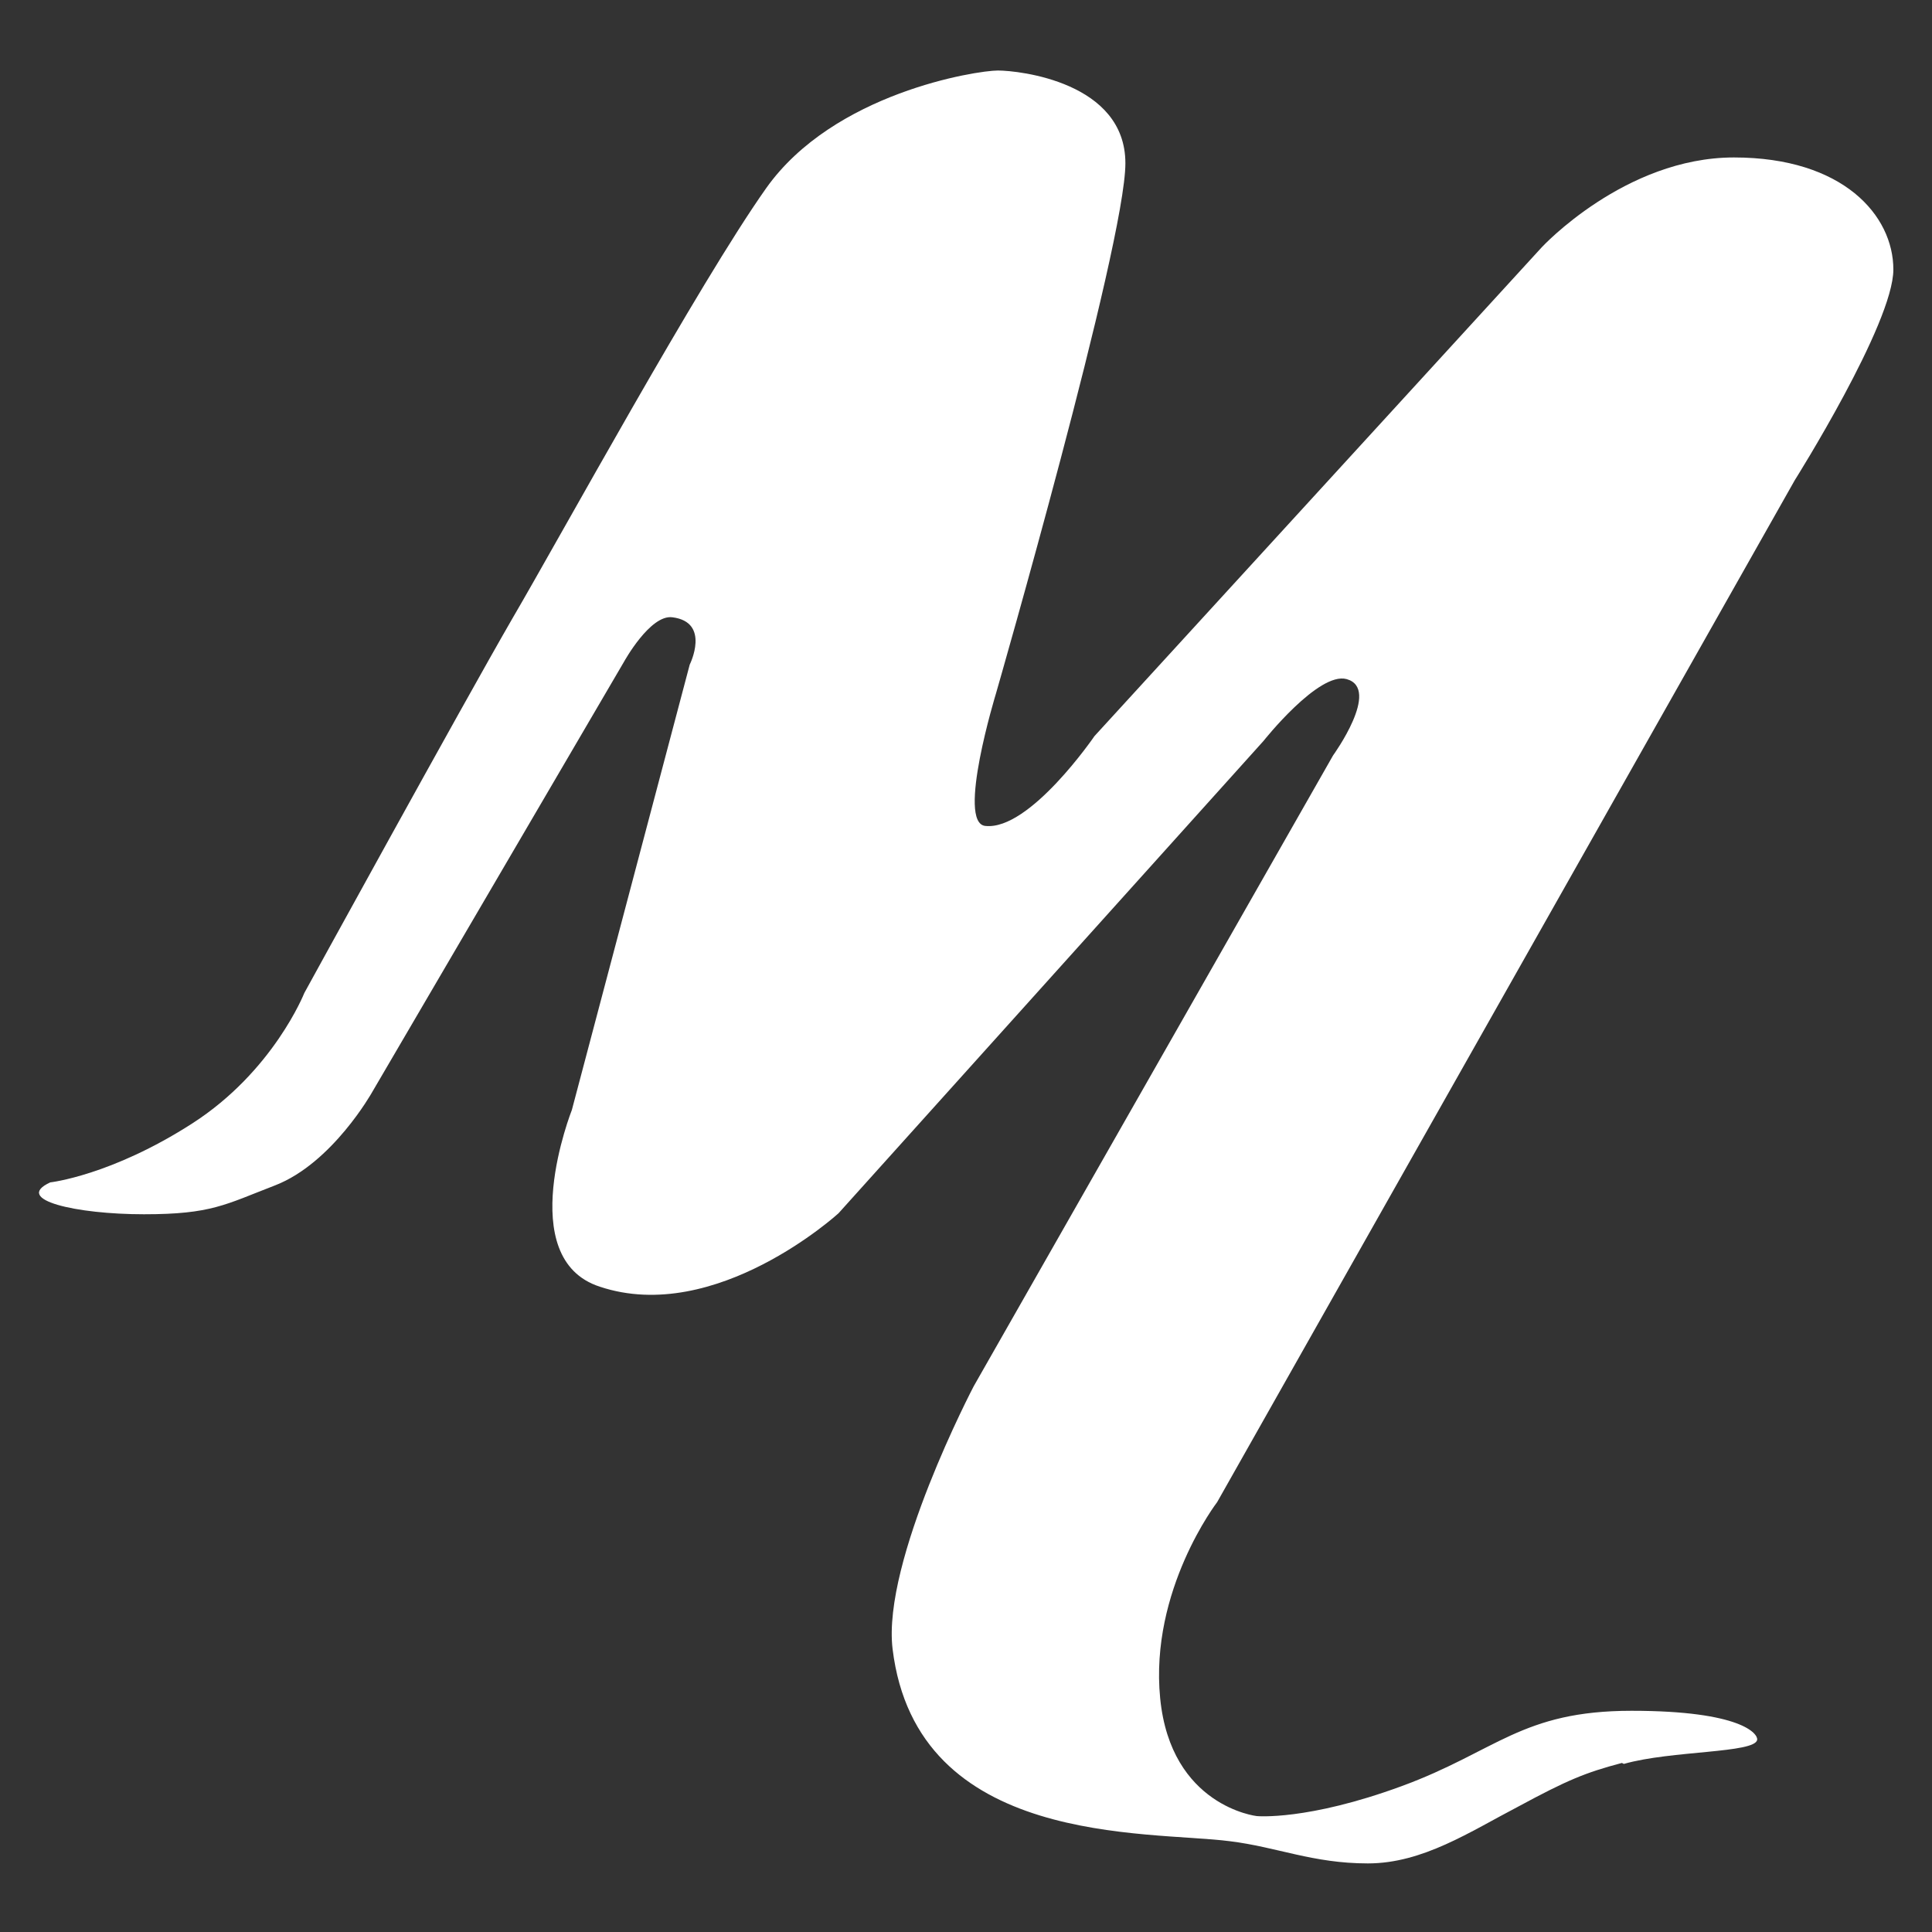 <svg xmlns="http://www.w3.org/2000/svg" id="Layer_1" viewBox="0 0 200 200"><rect x="0" y="0" width="200" height="200" fill="#333333" stroke="none"/><defs><style>      .st0 {        fill: #fff;      }    </style></defs><path class="st0" d="M167.9,182.5c-3.8,1-5.7,1.8-10.7,4.5-5,2.6-9.9,5.9-15.6,5.9s-9.4-1.7-14.3-2.3c-8.5-1.1-32.4.6-34.9-19.9-1.1-9.1,8.4-27.2,8.4-27.2l37.2-65.3s5-6.9,1.4-7.9c-2.9-.8-8.6,6.4-8.6,6.4l-44,48.9s-12.7,11.6-24.7,7.6c-9-2.9-2.9-18.3-2.9-18.3l12.2-46.1s2.2-4.4-1.8-4.9c-2.3-.3-5,4.6-5,4.6l-26.1,44.6s-4.1,7.3-10,9.6c-5.2,2-6.6,3-13.6,3s-13.6-1.5-9.7-3.3c0,0,6.3-.7,14.7-6.1,8.4-5.4,11.6-13.5,11.6-13.5,0,0,16.3-29.7,21.5-38.7,5.2-8.9,19.3-34.7,26.3-44.6,7-9.9,21.8-12.2,24-12.2s13.2,1.2,13.2,9.6-13.4,54.9-13.4,54.9c0,0-4.1,13.4-1.1,13.7,4.6.5,11.3-9.3,11.3-9.3l46.3-50.6s8.6-9.3,19.9-9.3,16.5,6,16.5,11.6-10.2,21.8-10.2,21.8l-59.8,105.8s-7,9.1-5.9,20.3c1.1,11.2,10,12.2,10,12.2,0,0,5.2.5,15-3.1,9.8-3.6,12.4-7.8,23.8-7.8s13.1,2.4,13,3c-.2,1.4-8.9,1.1-13.8,2.5"></path></svg>